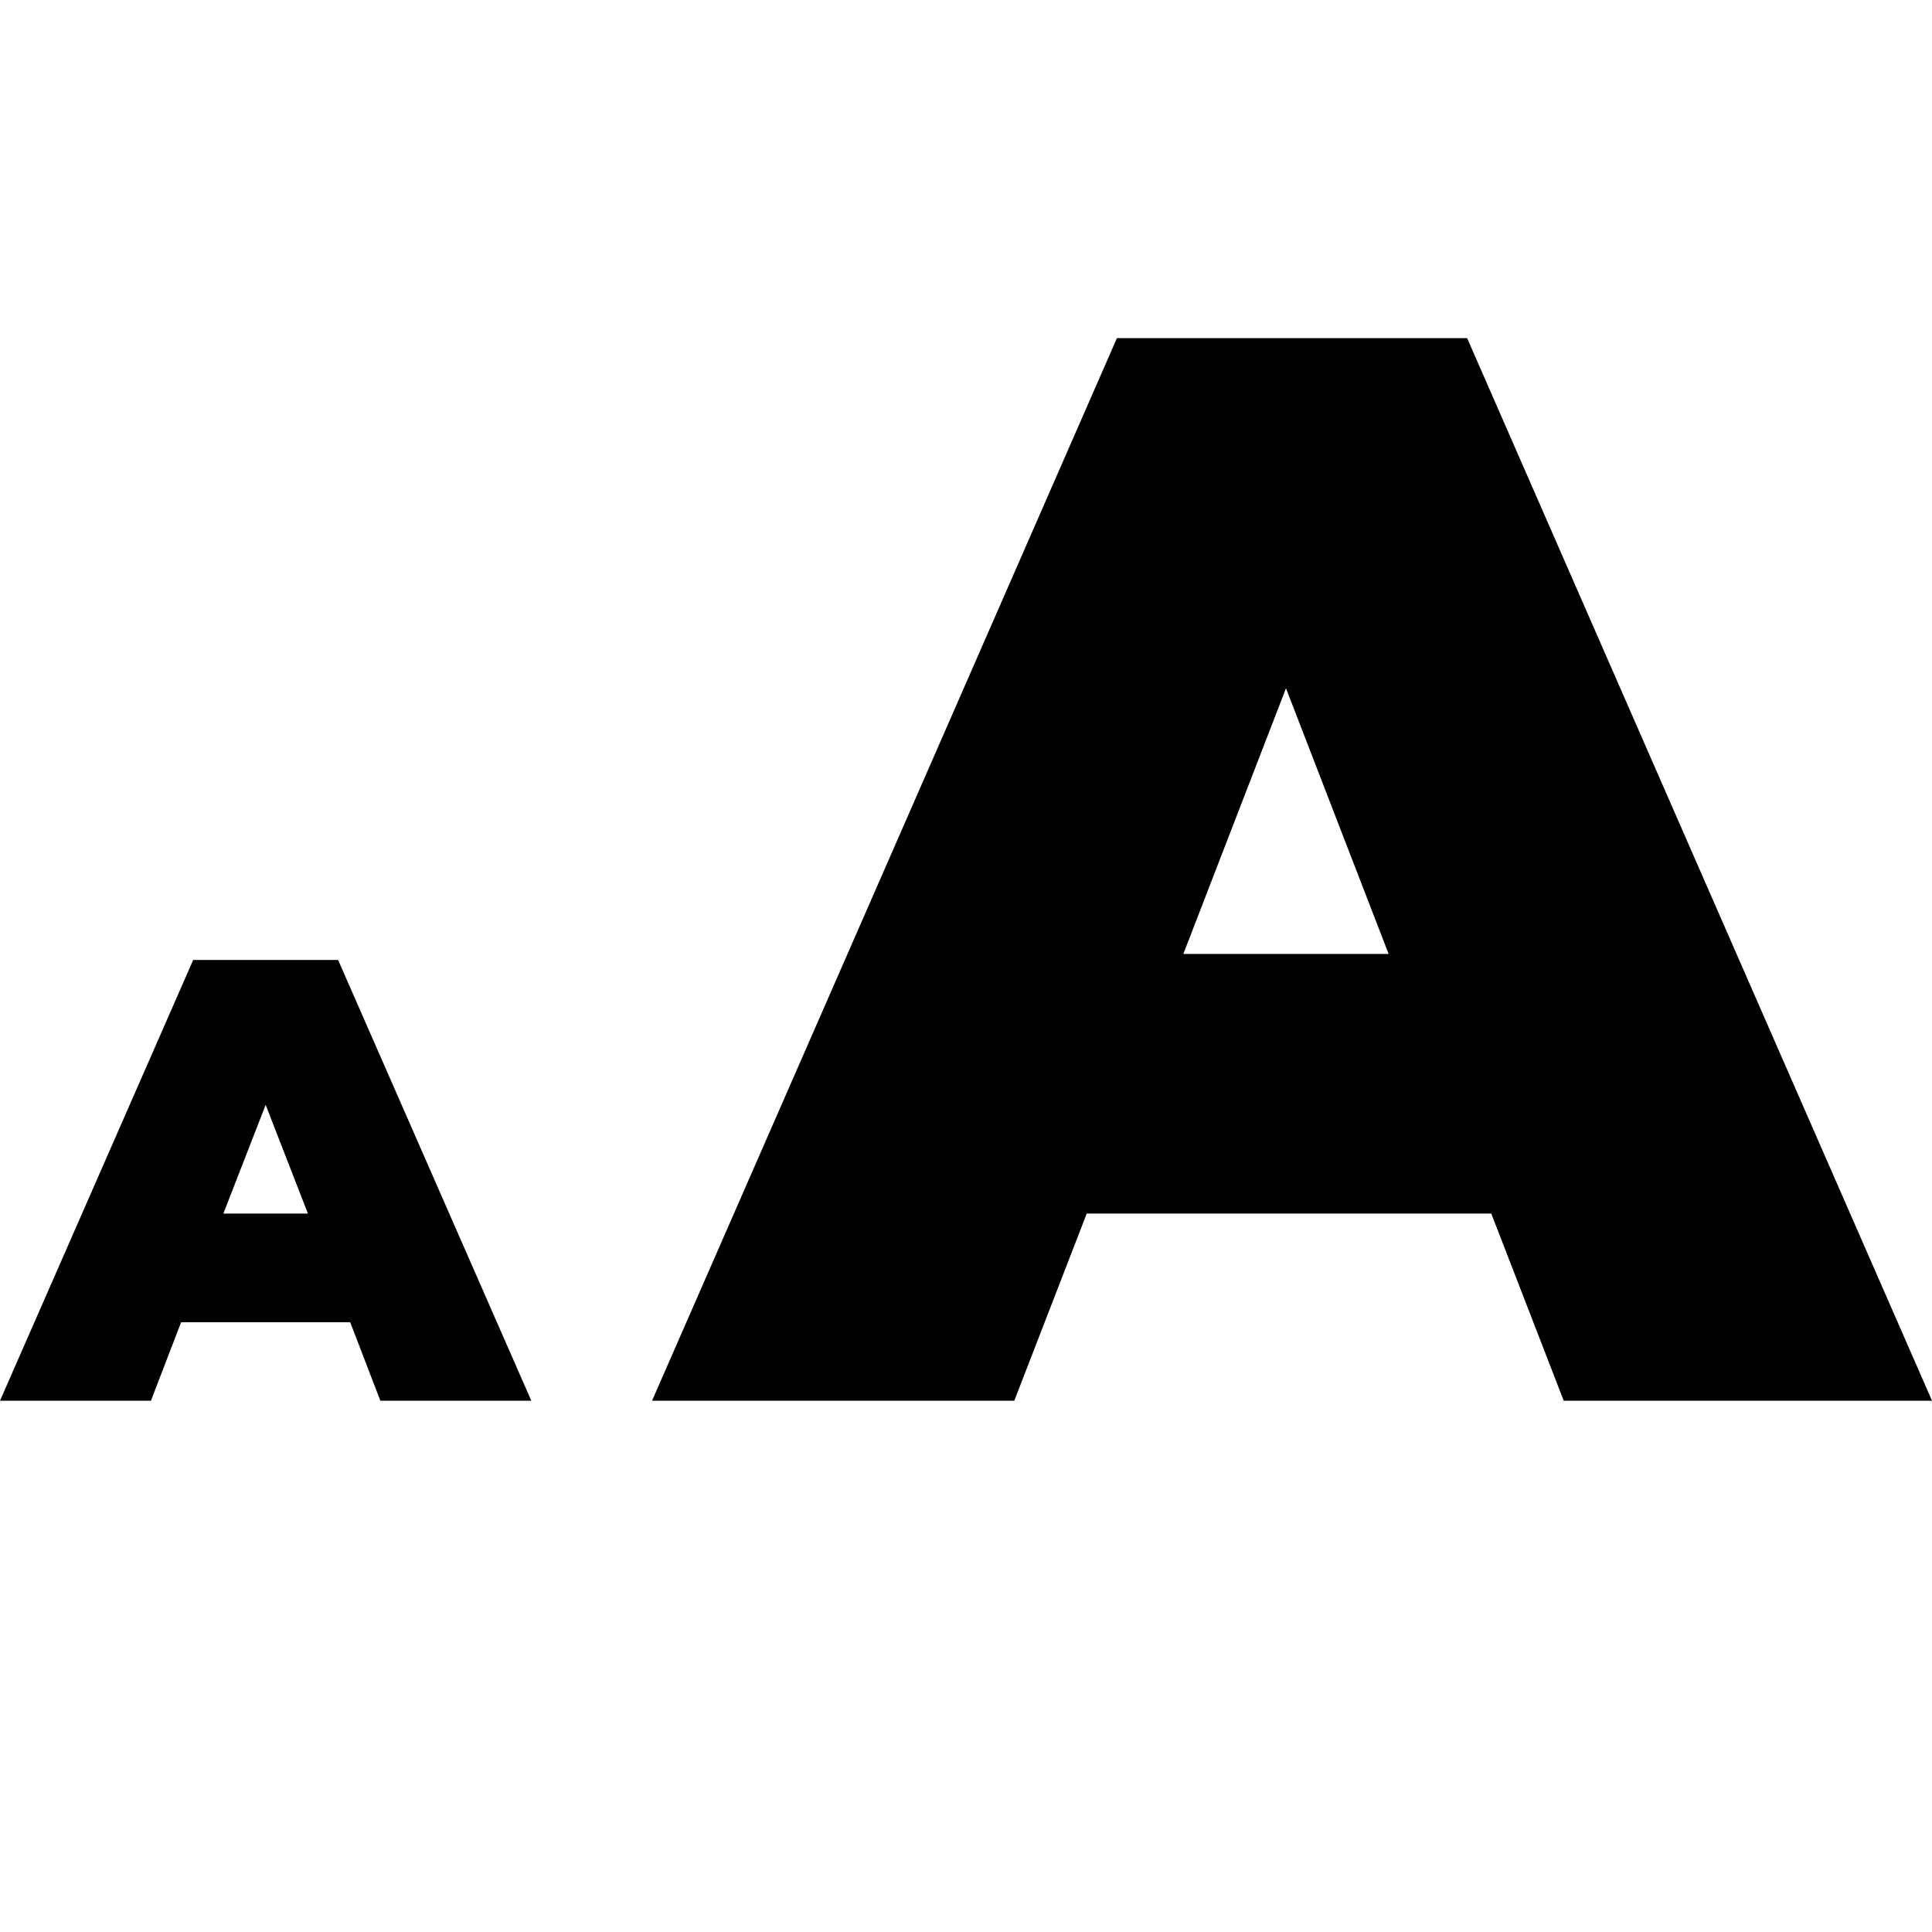 <?xml version="1.0" encoding="utf-8"?>
<!-- Generator: Adobe Illustrator 26.3.1, SVG Export Plug-In . SVG Version: 6.00 Build 0)  -->
<svg version="1.1" id="Layer_1" xmlns="http://www.w3.org/2000/svg" xmlns:xlink="http://www.w3.org/1999/xlink" x="0px" y="0px"
	 viewBox="0 0 32 32" style="enable-background:new 0 0 32 32;" xml:space="preserve">
<g>
	<path d="M24.7,20.1H18l-1.2,3.1h-6l7.7-17.6h5.8L32,23.2h-6.1L24.7,20.1z M23,15.8l-1.7-4.4l-1.7,4.4H23z"/>
</g>
<g>
	<path d="M5.8,21.9H3l-0.5,1.3H0l3.2-7.3h2.4l3.2,7.3H6.3L5.8,21.9z M5.1,20.1l-0.7-1.8l-0.7,1.8H5.1z"/>
</g>
</svg>
